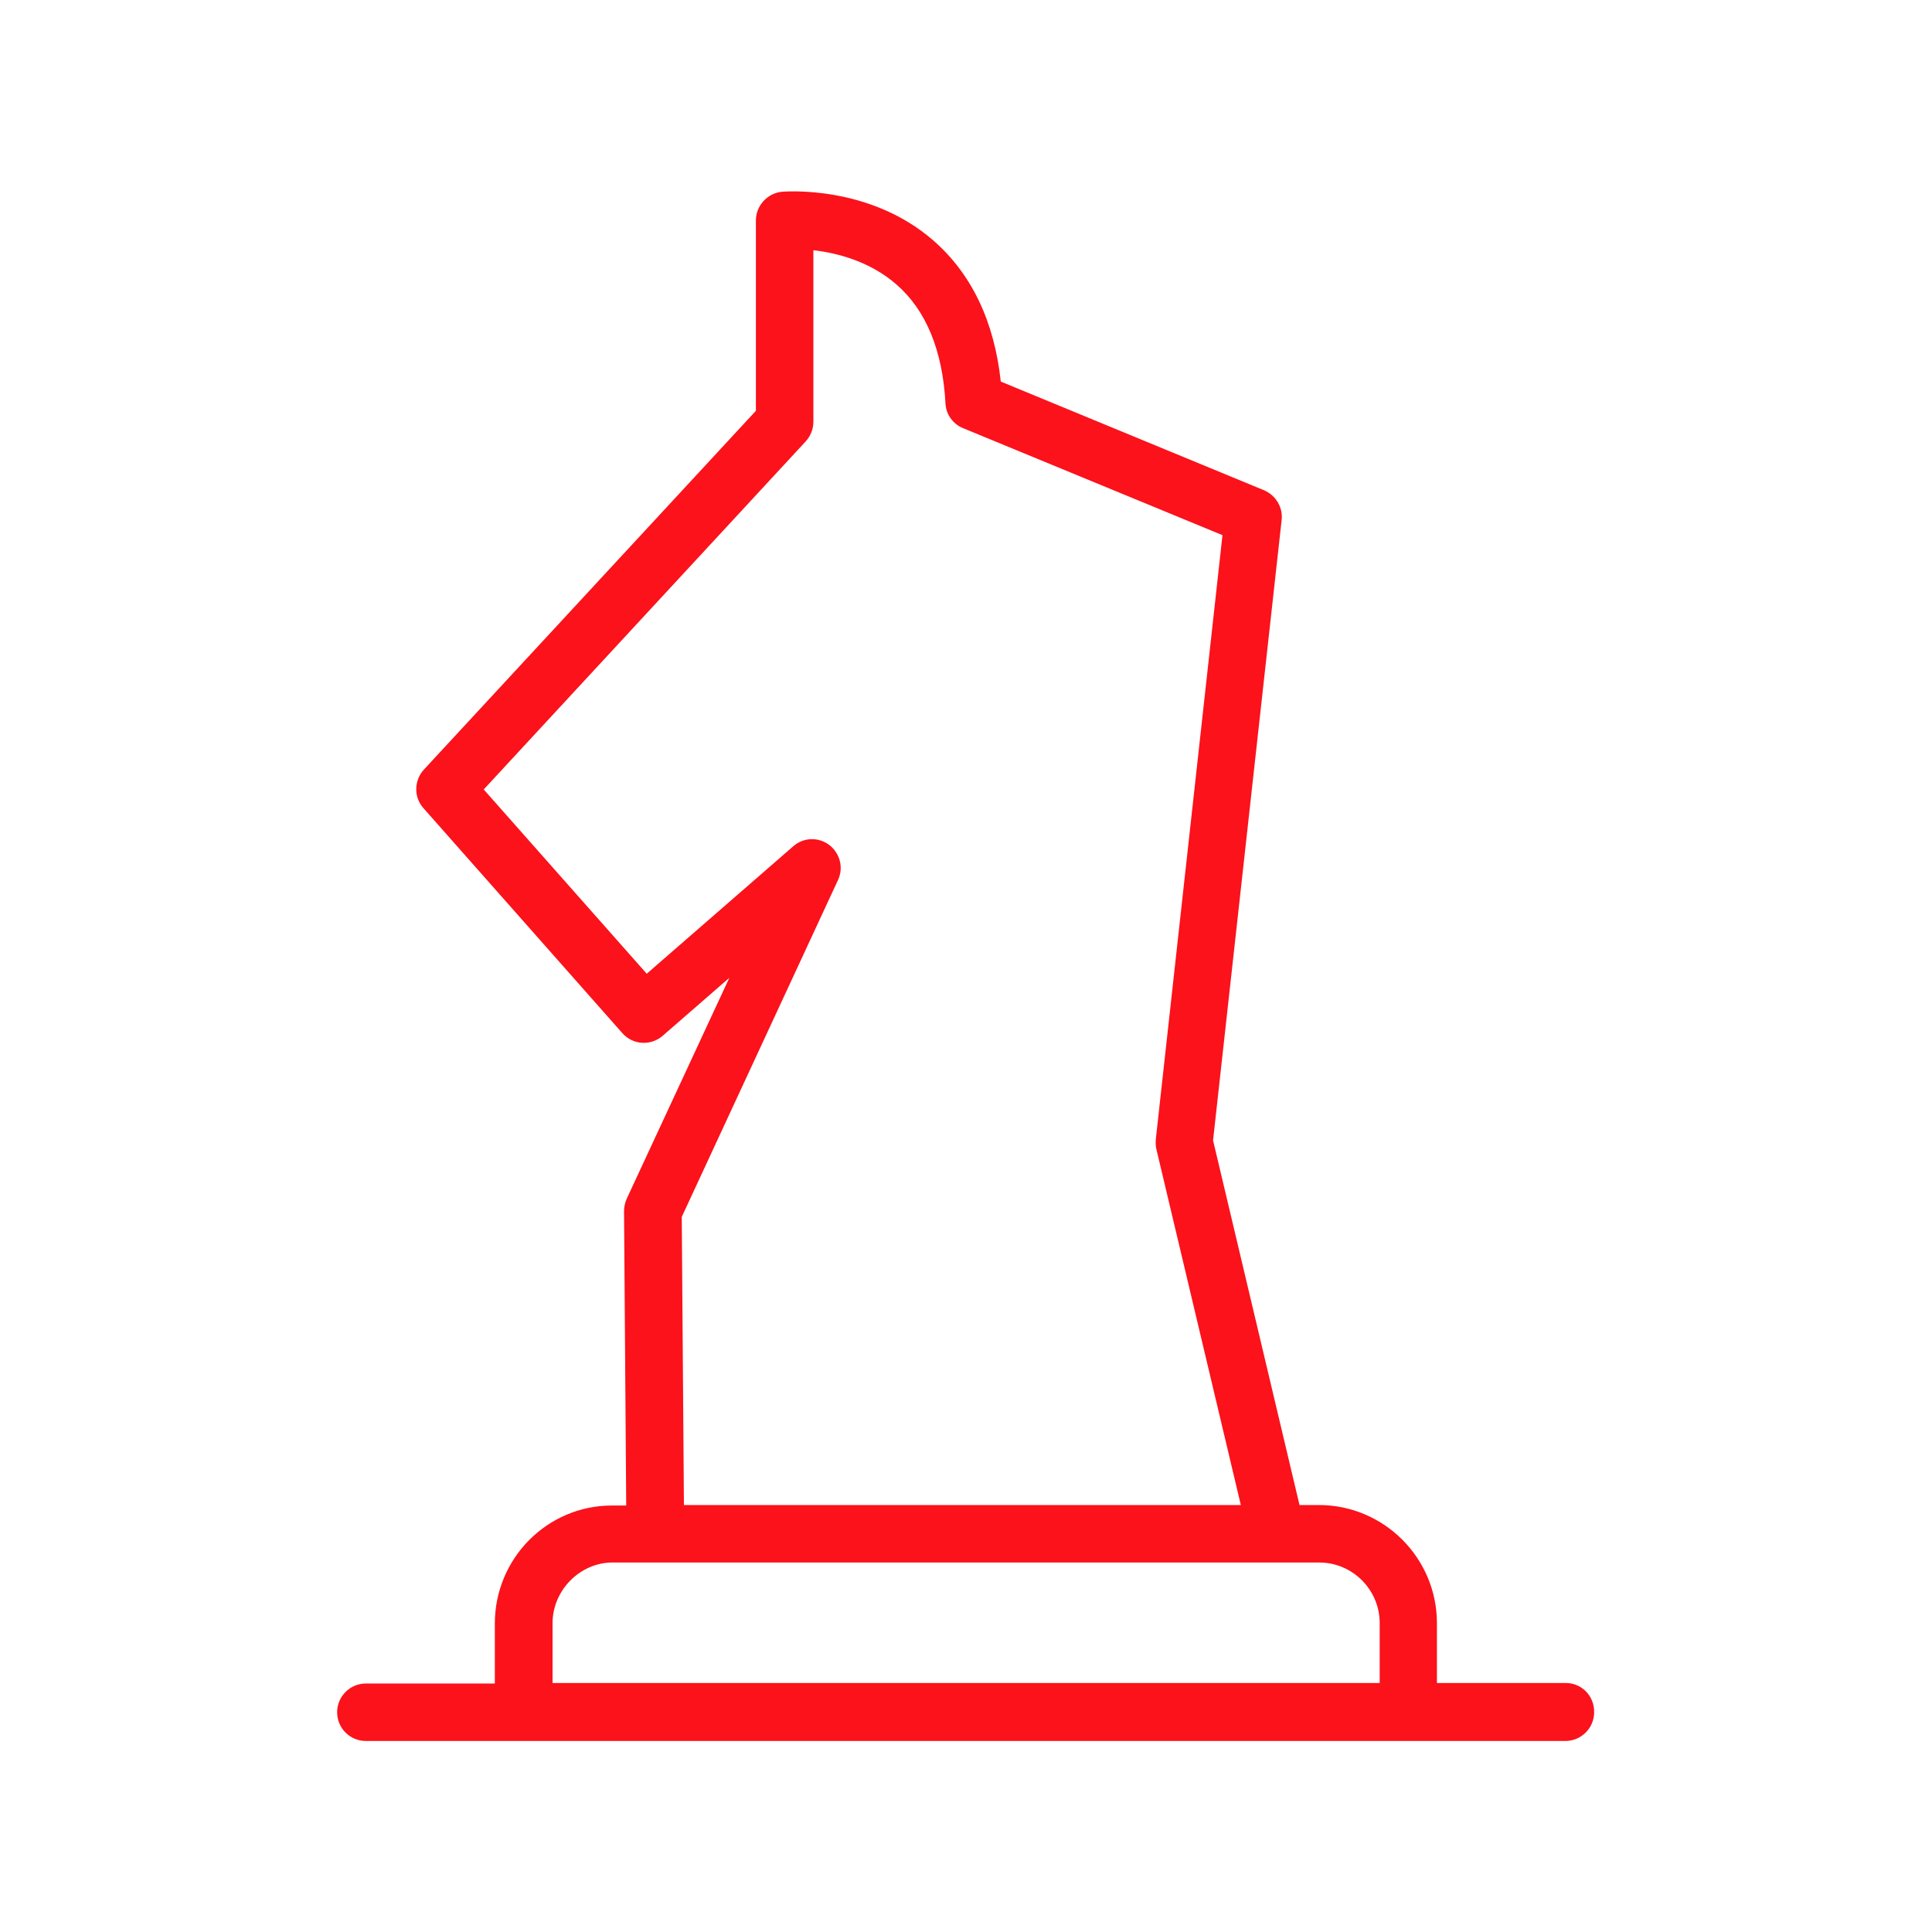 <?xml version="1.0" encoding="utf-8"?>
<!-- Generator: Adobe Illustrator 27.0.1, SVG Export Plug-In . SVG Version: 6.00 Build 0)  -->
<svg version="1.1" id="Layer_1" xmlns="http://www.w3.org/2000/svg" xmlns:xlink="http://www.w3.org/1999/xlink" x="0px" y="0px"
	 viewBox="0 0 800 800" style="enable-background:new 0 0 800 800;" xml:space="preserve">
<style type="text/css">
	.st0{fill:#0A3E86;}
	.st1{fill:#FB121B;}
	.st2{fill:#77787B;}
</style>
<path class="st1" d="M648.4,696.9H595v-24.8c0-26.9-21.9-48.9-48.9-48.9h-8l-35.8-151l28.4-256.9c0.6-5.2-2.4-10.2-7.3-12.3l-109-45
	c-2.7-25-12.1-44.6-27.9-58.4c-26.5-23.1-61.2-20.3-62.7-20.2C317.7,80,313,85.2,313,91.3v78.8L175.5,318.7
	c-4.1,4.5-4.2,11.4-0.2,15.9l82.4,93.2c4.3,4.9,11.7,5.4,16.7,1.1l27.6-24l-42.5,91.5c-0.7,1.6-1.1,3.3-1.1,5.1l0.9,121.9h-5.9
	c-26.8,0-48.5,21.9-48.5,48.9v24.8h-53.4c-6.5,0-11.9,5.3-11.9,11.9c0,6.6,5.3,11.9,11.9,11.9h496.7c6.5,0,11.9-5.3,11.9-11.9
	C660.2,702.2,654.9,696.9,648.4,696.9L648.4,696.9z M282.3,503.9L347,364.4c2.4-5.1,0.8-11.1-3.6-14.5c-4.5-3.4-10.7-3.2-14.9,0.5
	l-60.7,52.8l-67.5-76.3l133.3-144.1c2-2.2,3.2-5.1,3.2-8.1v-71.1c9.4,1.1,23.2,4.4,34.4,14.2c12.3,10.7,19.1,27.3,20.3,49.2
	c0.2,4.6,3.1,8.6,7.3,10.3l107.4,44.3l-27.6,250.1c-0.1,1.3-0.1,2.7,0.2,4l35,147.5l-230.6,0L282.3,503.9z M228.8,672.1
	c0-13.6,11.4-25.1,24.8-25.1h17.8h0.1h274.7c13.9,0,25.1,11.3,25.1,25.1v24.8H228.8L228.8,672.1z"/>
</svg>
